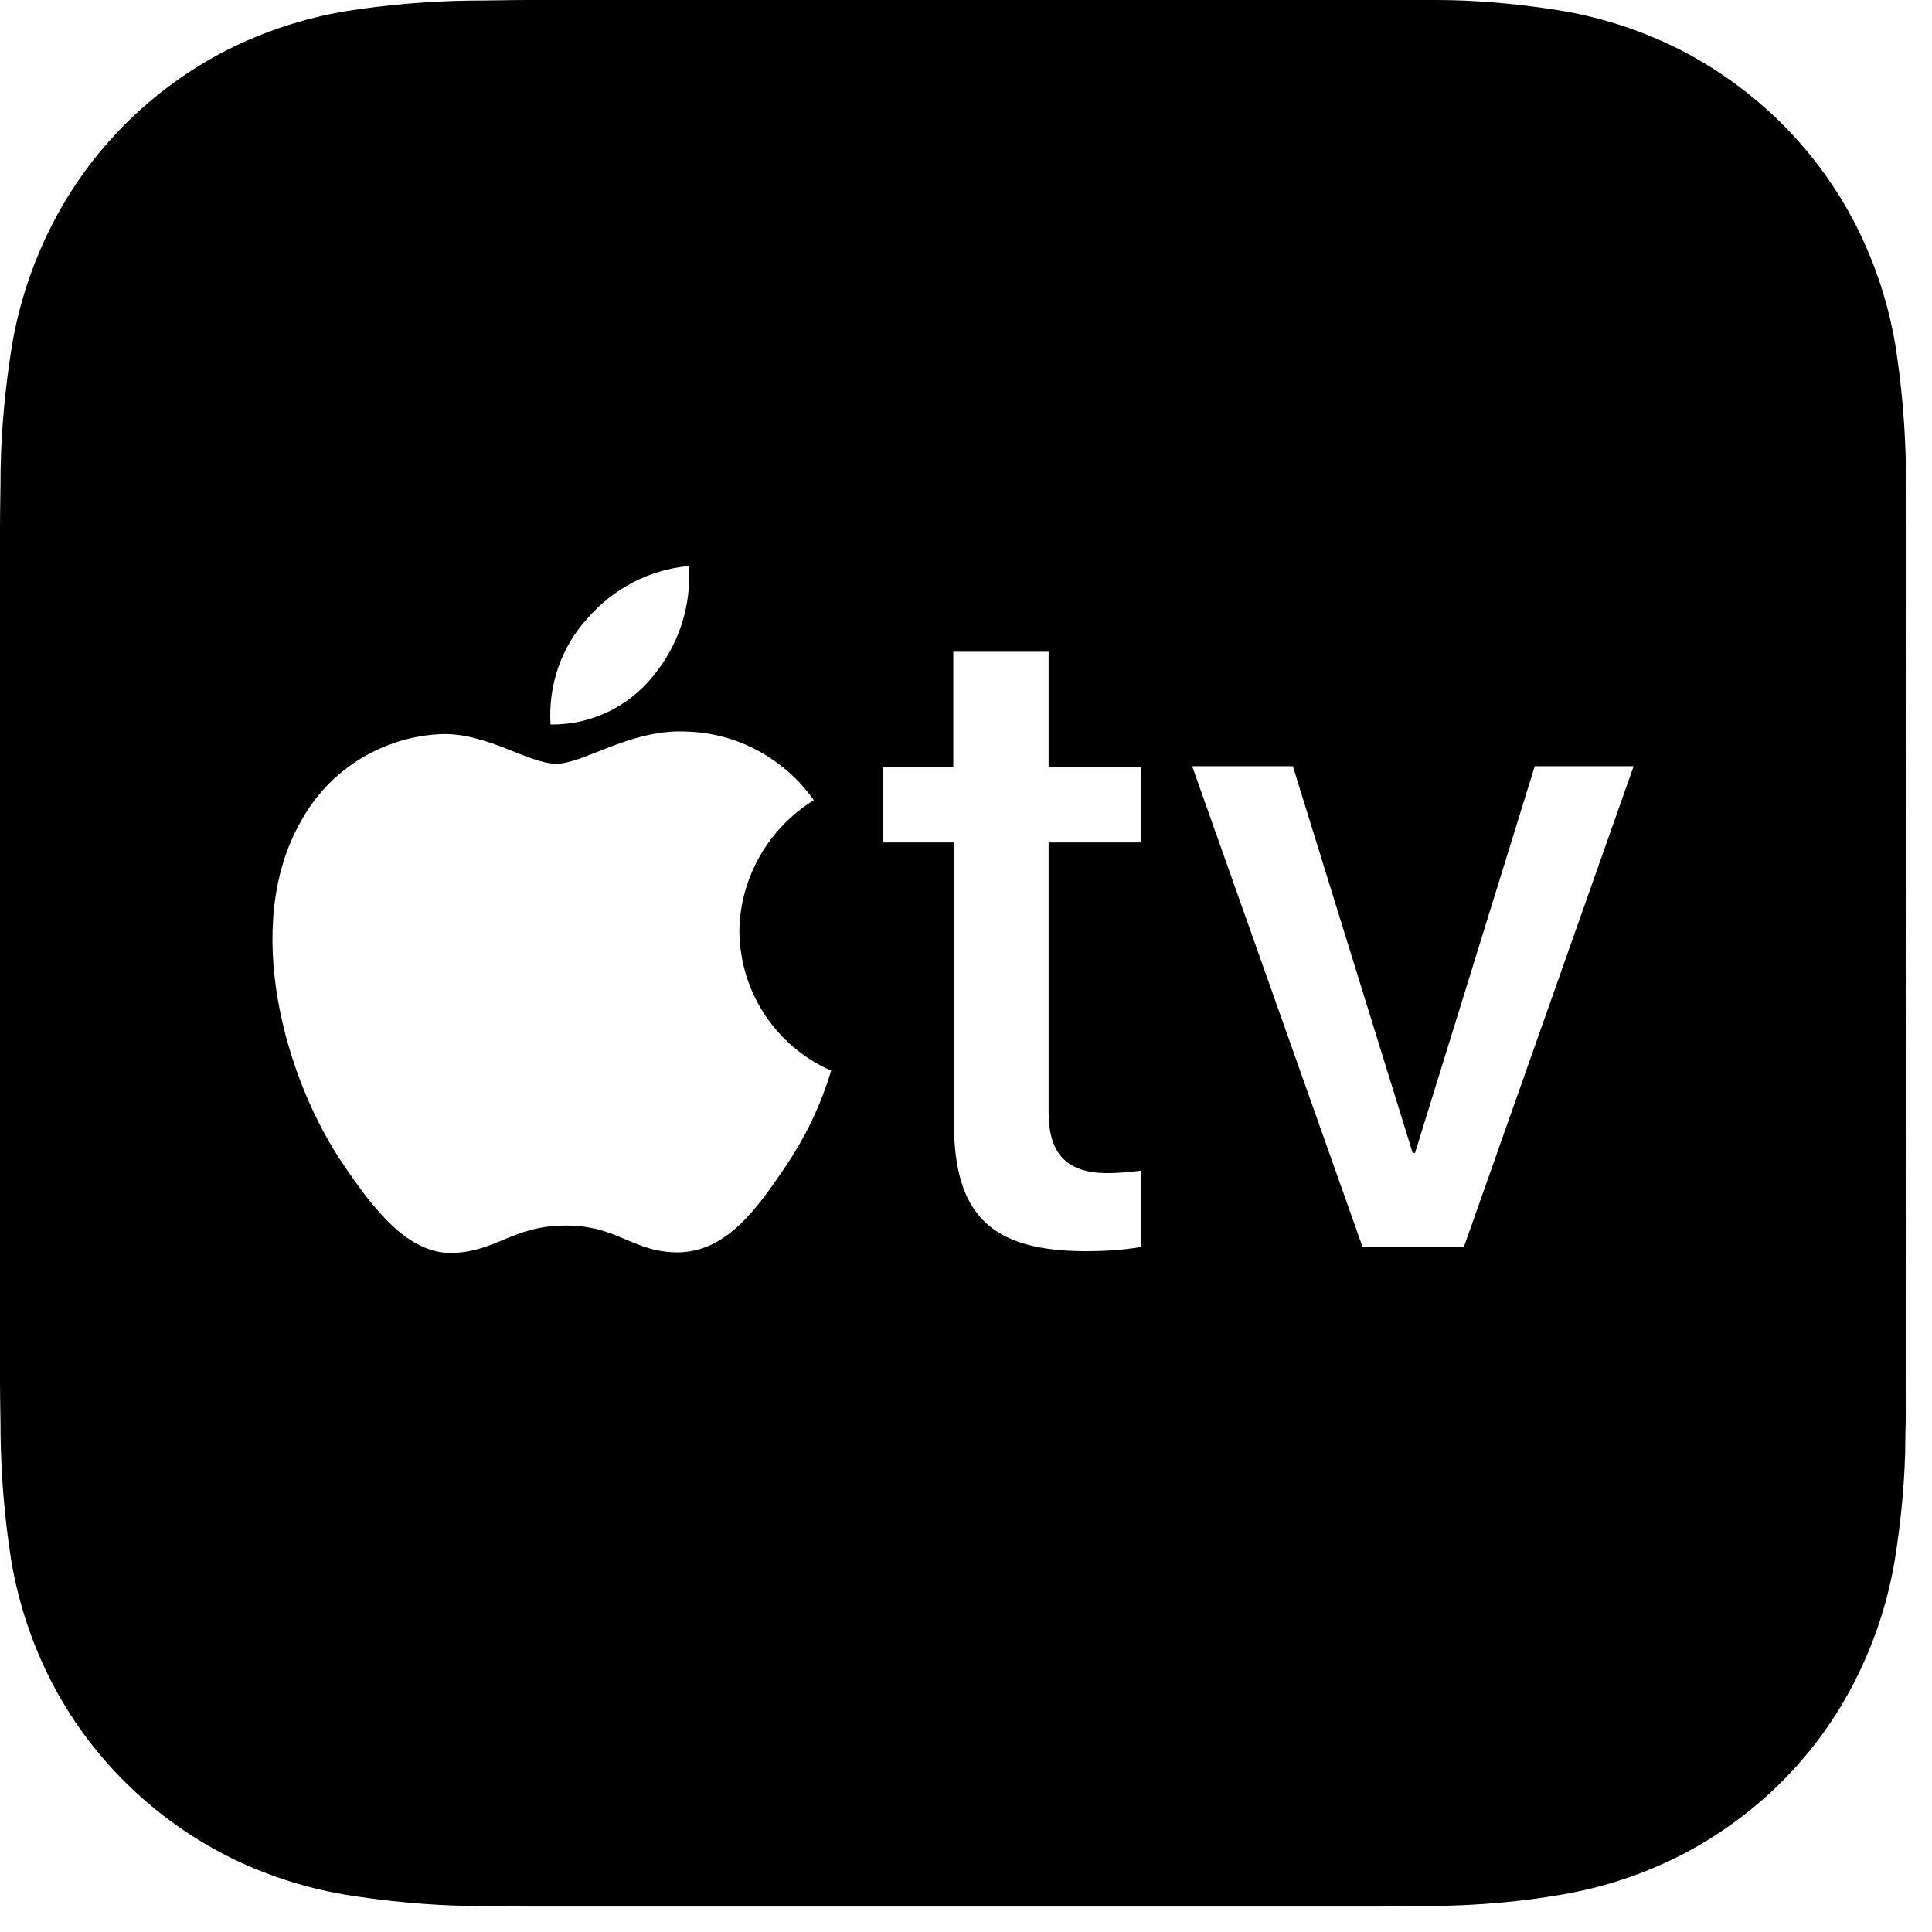 <svg width="33" height="33" viewBox="0 0 33 33" fill="none" xmlns="http://www.w3.org/2000/svg">
<path d="M32.565 10.177C32.565 9.79 32.565 9.403 32.565 9.006C32.565 8.681 32.555 8.355 32.555 8.019C32.545 7.307 32.484 6.584 32.372 5.882C32.25 5.17 32.026 4.488 31.7 3.847C31.039 2.554 29.991 1.516 28.708 0.855C28.067 0.529 27.385 0.305 26.673 0.183C25.971 0.071 25.248 0 24.536 0C24.19 0 23.864 0 23.539 0C23.152 0 22.765 0 22.368 0H10.187C9.79 0 9.403 0 9.017 0C8.691 0 8.365 0.01 8.029 0.01C7.317 0.02 6.594 0.081 5.892 0.193C5.18 0.315 4.498 0.539 3.857 0.865C2.575 1.526 1.526 2.575 0.875 3.867C0.55 4.508 0.326 5.19 0.204 5.902C0.092 6.605 0.02 7.327 0.01 8.04C0.01 8.365 0 8.691 0 9.017C0 9.403 0 9.79 0 10.187V23.6C0 23.905 0.01 24.22 0.01 24.526C0.02 25.238 0.081 25.951 0.193 26.663C0.315 27.375 0.539 28.057 0.865 28.698C1.526 29.991 2.575 31.029 3.857 31.69C4.498 32.016 5.18 32.24 5.892 32.362C6.594 32.474 7.317 32.545 8.029 32.555C8.355 32.565 8.681 32.565 9.017 32.565C9.403 32.565 9.79 32.565 10.187 32.565H22.378C22.765 32.565 23.152 32.565 23.549 32.565C23.874 32.565 24.2 32.555 24.536 32.555C25.248 32.545 25.971 32.484 26.673 32.362C27.385 32.24 28.067 32.016 28.708 31.69C29.991 31.029 31.039 29.991 31.69 28.698C32.016 28.057 32.24 27.375 32.362 26.663C32.474 25.961 32.545 25.238 32.545 24.526C32.555 24.2 32.555 23.874 32.555 23.539C32.555 23.152 32.555 22.765 32.555 22.368L32.565 10.177ZM10.034 10.563C10.472 10.055 11.093 9.729 11.764 9.668C11.815 10.35 11.591 11.021 11.154 11.55C10.726 12.08 10.085 12.385 9.403 12.375C9.363 11.703 9.586 11.052 10.034 10.563ZM13.403 19.946C12.914 20.669 12.405 21.371 11.601 21.391C10.818 21.401 10.563 20.933 9.668 20.933C8.772 20.933 8.487 21.371 7.744 21.401C6.971 21.432 6.371 20.638 5.882 19.916C4.875 18.46 4.111 15.804 5.149 14.013C5.638 13.128 6.564 12.568 7.571 12.538C8.335 12.527 9.037 13.046 9.505 13.046C9.973 13.046 10.787 12.436 11.754 12.497C12.609 12.527 13.403 12.965 13.901 13.667C13.128 14.146 12.639 14.99 12.629 15.906C12.639 16.944 13.25 17.87 14.196 18.287C14.023 18.878 13.749 19.437 13.403 19.946ZM19.488 14.39H17.911V19C17.911 19.712 18.226 20.038 18.918 20.038C19.112 20.038 19.295 20.017 19.488 19.997V21.3C19.183 21.351 18.867 21.371 18.552 21.371C16.924 21.371 16.293 20.75 16.293 19.163V14.39H15.082V13.097H16.283V11.133H17.911V13.097H19.488V14.39ZM25.004 21.3H23.274L20.363 13.087H22.083L24.129 19.692H24.17L26.215 13.087H27.904L25.004 21.3Z" fill="black"/>
</svg>
